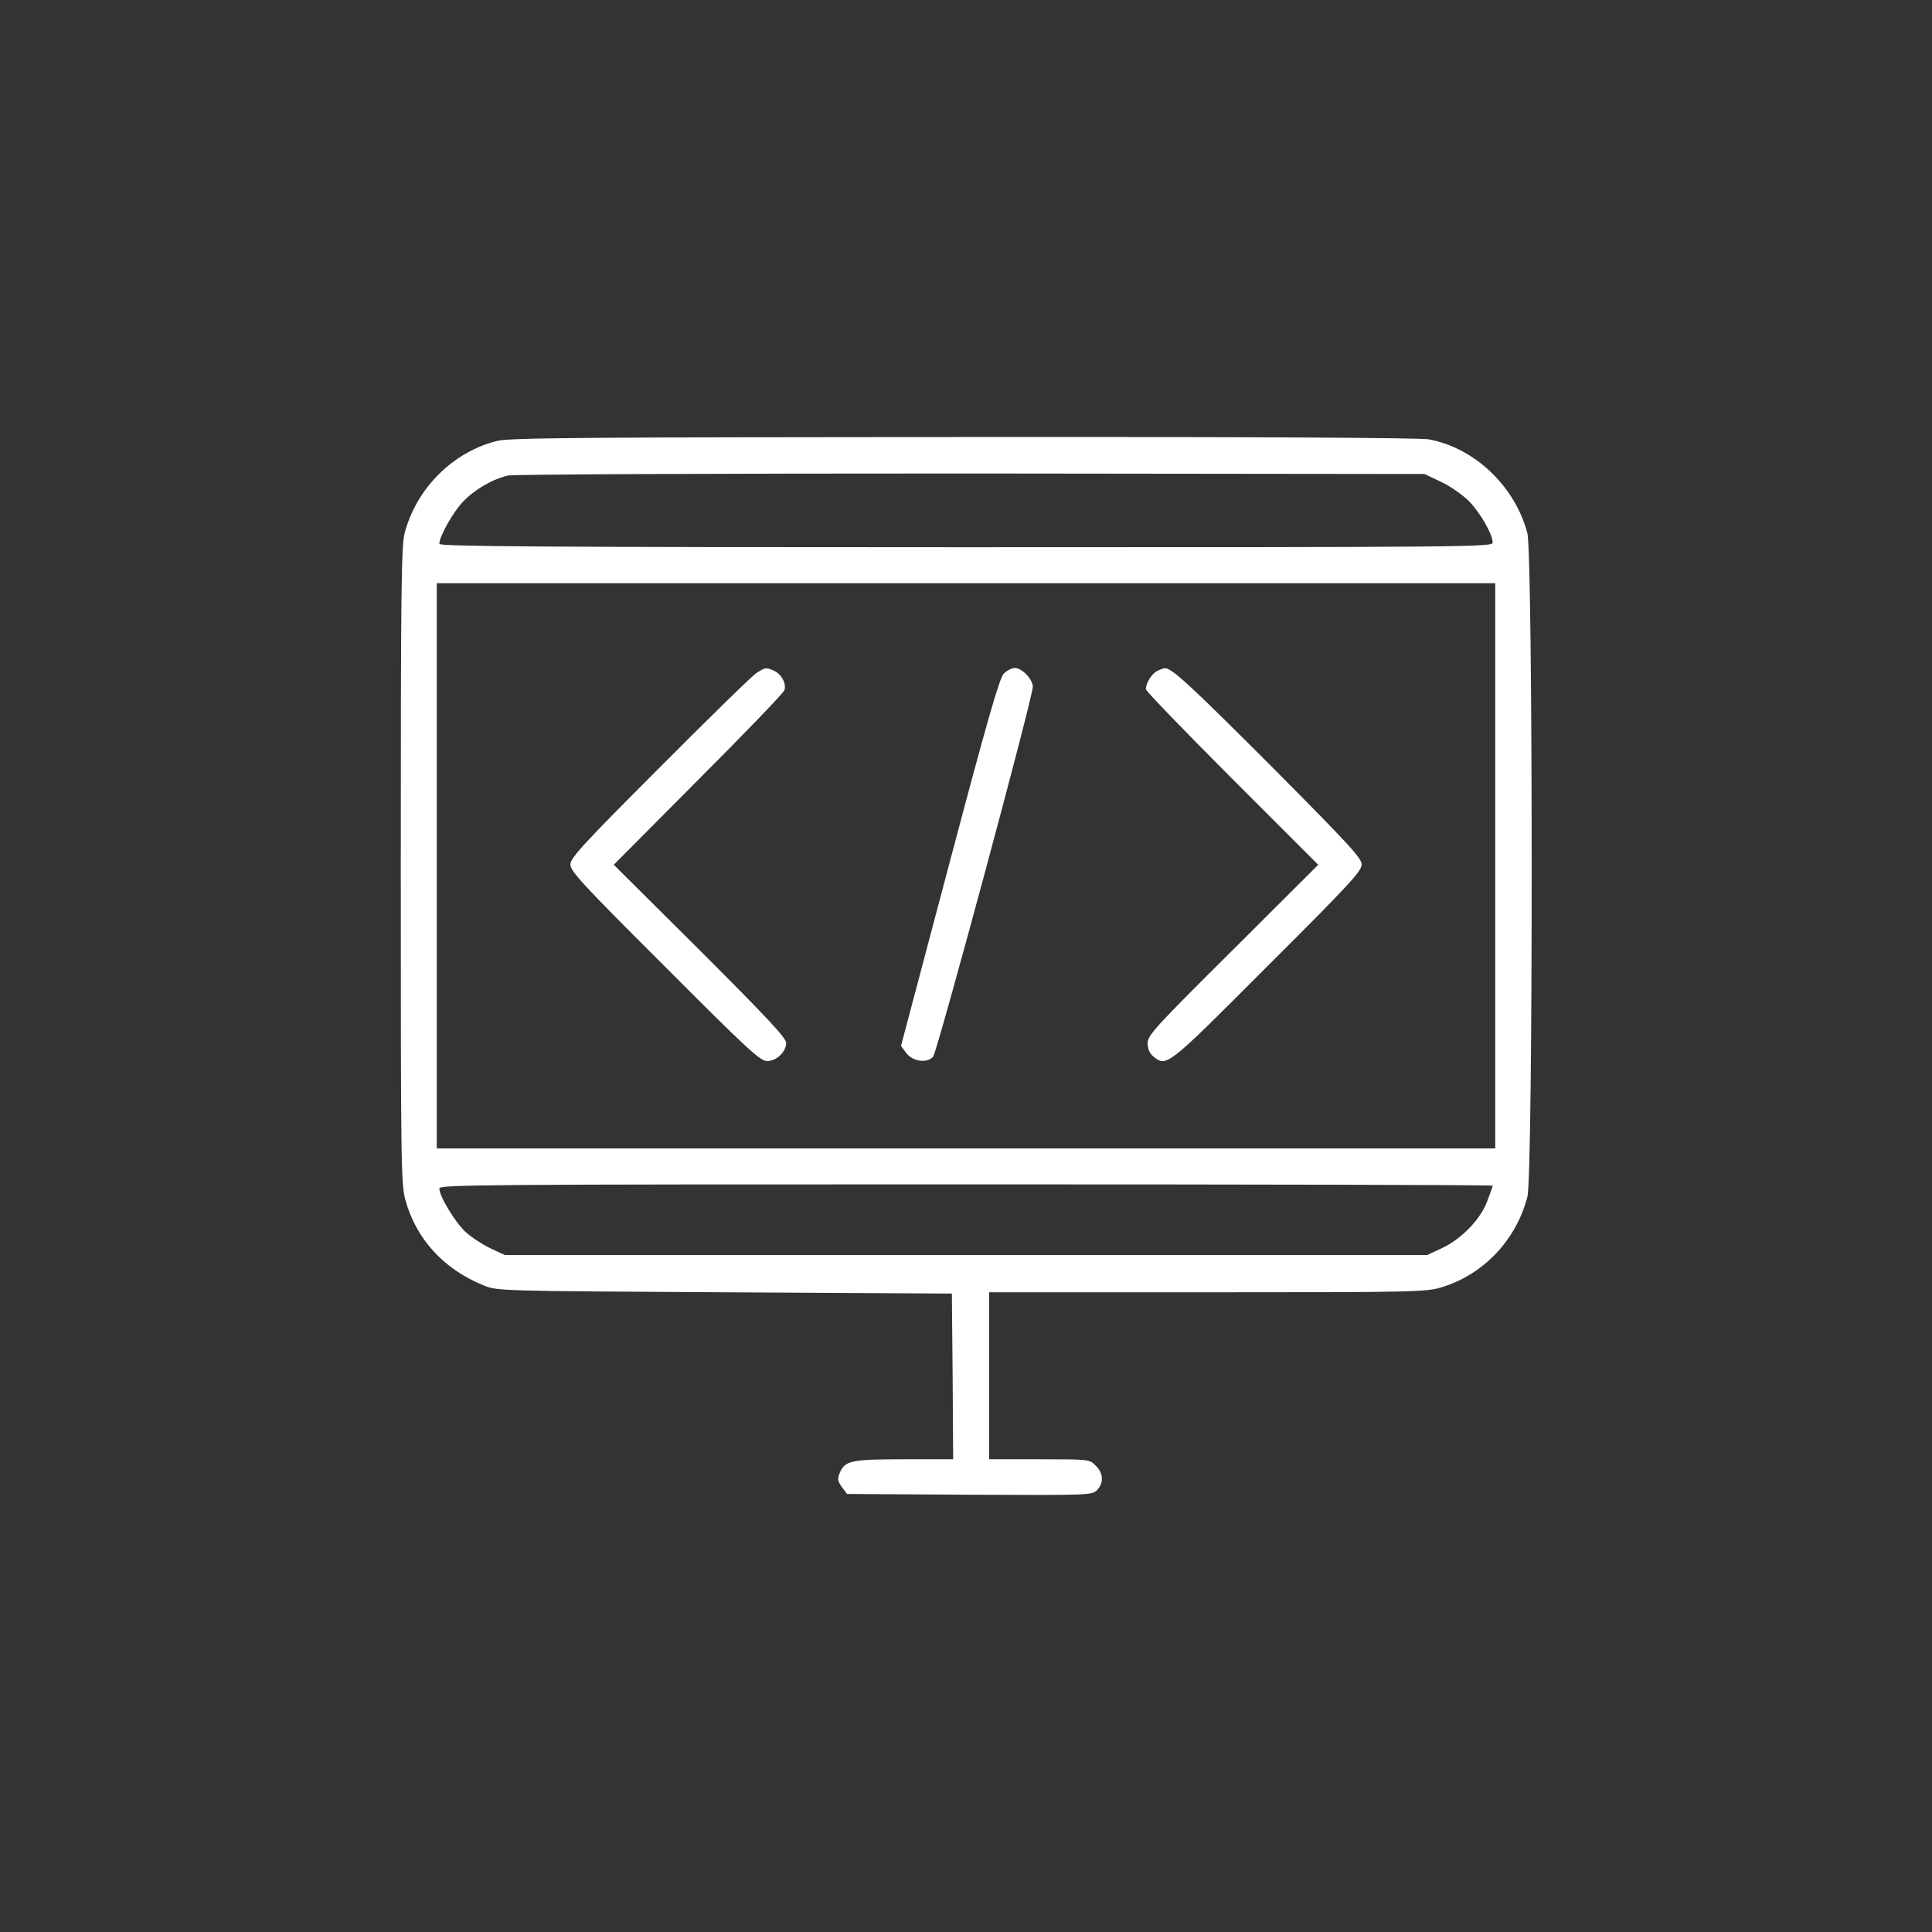 <?xml version="1.0" standalone="no"?>
<!DOCTYPE svg PUBLIC "-//W3C//DTD SVG 20010904//EN"
 "http://www.w3.org/TR/2001/REC-SVG-20010904/DTD/svg10.dtd">
<svg version="1.0" xmlns="http://www.w3.org/2000/svg"
 width="752pt" height="752pt" viewBox="0 0 752 752"
 preserveAspectRatio="xMidYMid meet">

<rect x="0" y="0" width="752" height="752" fill="#333333" stroke="none"/>

<g transform="translate(0,752) scale(0.1,-0.1)"
fill="#fff" stroke="none">
<path d="M1936 5804 c-172 -42 -315 -184 -361 -359 -13 -52 -15 -218 -15
-1295 0 -1167 1 -1239 18 -1301 42 -152 149 -269 304 -332 53 -22 59 -22 938
-27 l885 -5 3 -323 2 -322 -189 0 c-207 0 -232 -5 -252 -52 -10 -25 -9 -33 8
-56 l20 -27 476 -3 c466 -2 477 -2 497 18 27 27 25 66 -5 95 -24 25 -25 25
-220 25 l-195 0 0 325 0 325 849 0 c822 0 851 1 914 20 162 50 288 183 332
351 23 84 22 2498 0 2584 -48 182 -205 332 -384 365 -35 6 -679 10 -1810 9
-1481 -1 -1765 -3 -1815 -15z m3674 -160 c36 -17 84 -51 108 -75 44 -45 92
-129 92 -161 0 -17 -81 -18 -2050 -18 -1633 0 -2050 3 -2050 13 0 29 54 125
93 165 45 47 114 87 174 101 22 5 798 8 1803 8 l1765 -2 65 -31z m210 -1494
l0 -1100 -2060 0 -2060 0 0 1100 0 1100 2060 0 2060 0 0 -1100z m-10 -1245 c0
-2 -9 -29 -21 -60 -26 -71 -100 -147 -176 -183 l-58 -27 -1795 0 -1795 0 -56
26 c-31 15 -74 43 -96 63 -40 36 -103 140 -103 170 0 15 172 16 2050 16 1128
0 2050 -2 2050 -5z"/>
<path d="M2945 4901 c-16 -10 -186 -176 -377 -368 -300 -300 -348 -353 -348
-378 0 -26 50 -80 368 -397 323 -324 371 -368 398 -368 37 0 74 36 74 71 0 19
-76 100 -335 359 l-336 334 329 331 c181 181 332 338 335 348 9 25 -11 63 -40
76 -31 14 -33 14 -68 -8z"/>
<path d="M3907 4898 c-17 -18 -63 -178 -211 -736 l-189 -713 20 -27 c25 -34
81 -42 105 -15 16 19 388 1397 388 1440 0 29 -42 73 -70 73 -11 0 -31 -10 -43
-22z"/>
<path d="M4504 4908 c-21 -10 -44 -47 -44 -71 0 -6 151 -163 335 -347 l336
-336 -332 -331 c-302 -300 -332 -333 -332 -363 0 -22 7 -39 22 -52 52 -42 52
-42 443 350 318 317 368 371 368 397 0 25 -49 78 -352 383 -318 318 -389 384
-415 381 -4 0 -18 -5 -29 -11z"/>
</g>
</svg>
